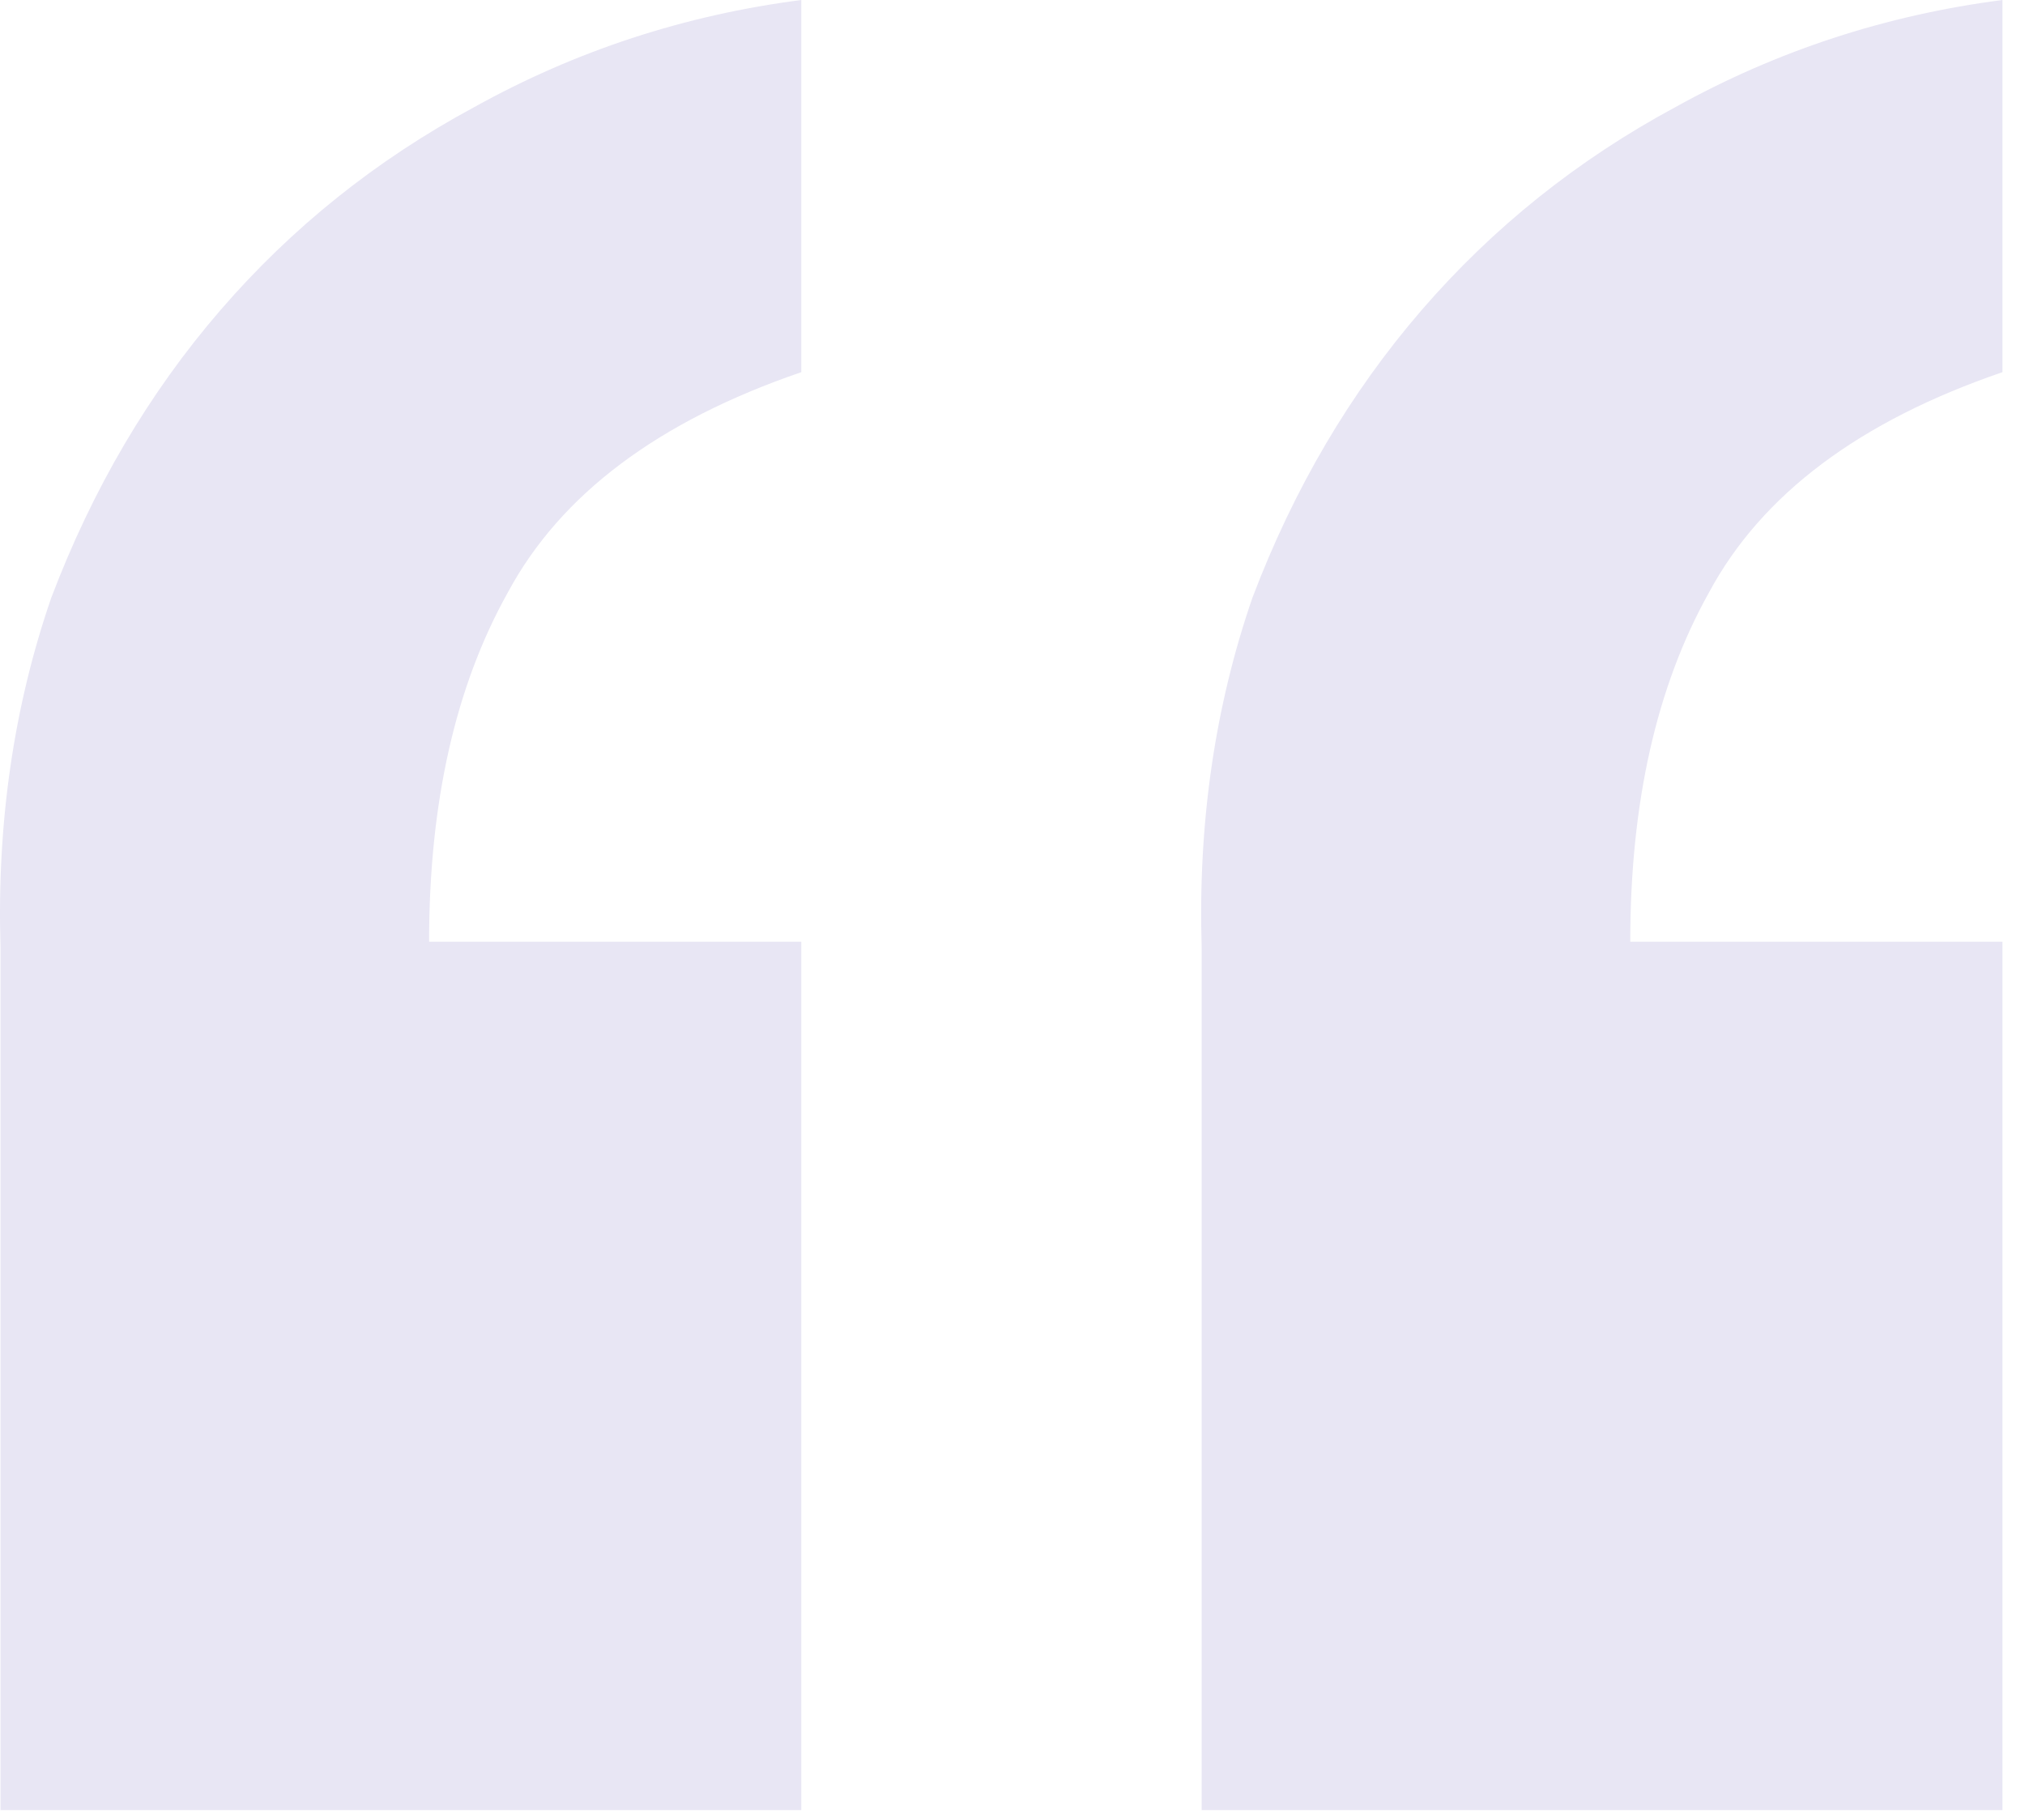 <svg width="79" height="71" viewBox="0 0 79 71" fill="none" xmlns="http://www.w3.org/2000/svg">
<path d="M31.26 70.62V36.74H16.74C16.74 31.313 17.767 26.767 19.82 23.1C21.873 19.287 25.687 16.427 31.26 14.52V0C26.713 0.587 22.46 1.98 18.5 4.18C14.687 6.233 11.387 8.873 8.6 12.1C5.813 15.327 3.613 19.067 2 23.32C0.533 27.573 -0.127 32.12 0.02 36.96V70.62H31.26ZM78.12 70.62V36.74H63.6C63.6 31.313 64.627 26.767 66.68 23.1C68.733 19.287 72.547 16.427 78.12 14.52V0C73.573 0.587 69.32 1.98 65.36 4.18C61.547 6.233 58.247 8.873 55.46 12.1C52.673 15.327 50.473 19.067 48.86 23.32C47.393 27.573 46.733 32.12 46.88 36.96V70.62H78.12Z" fill="#E8E6F4"/>
</svg>
